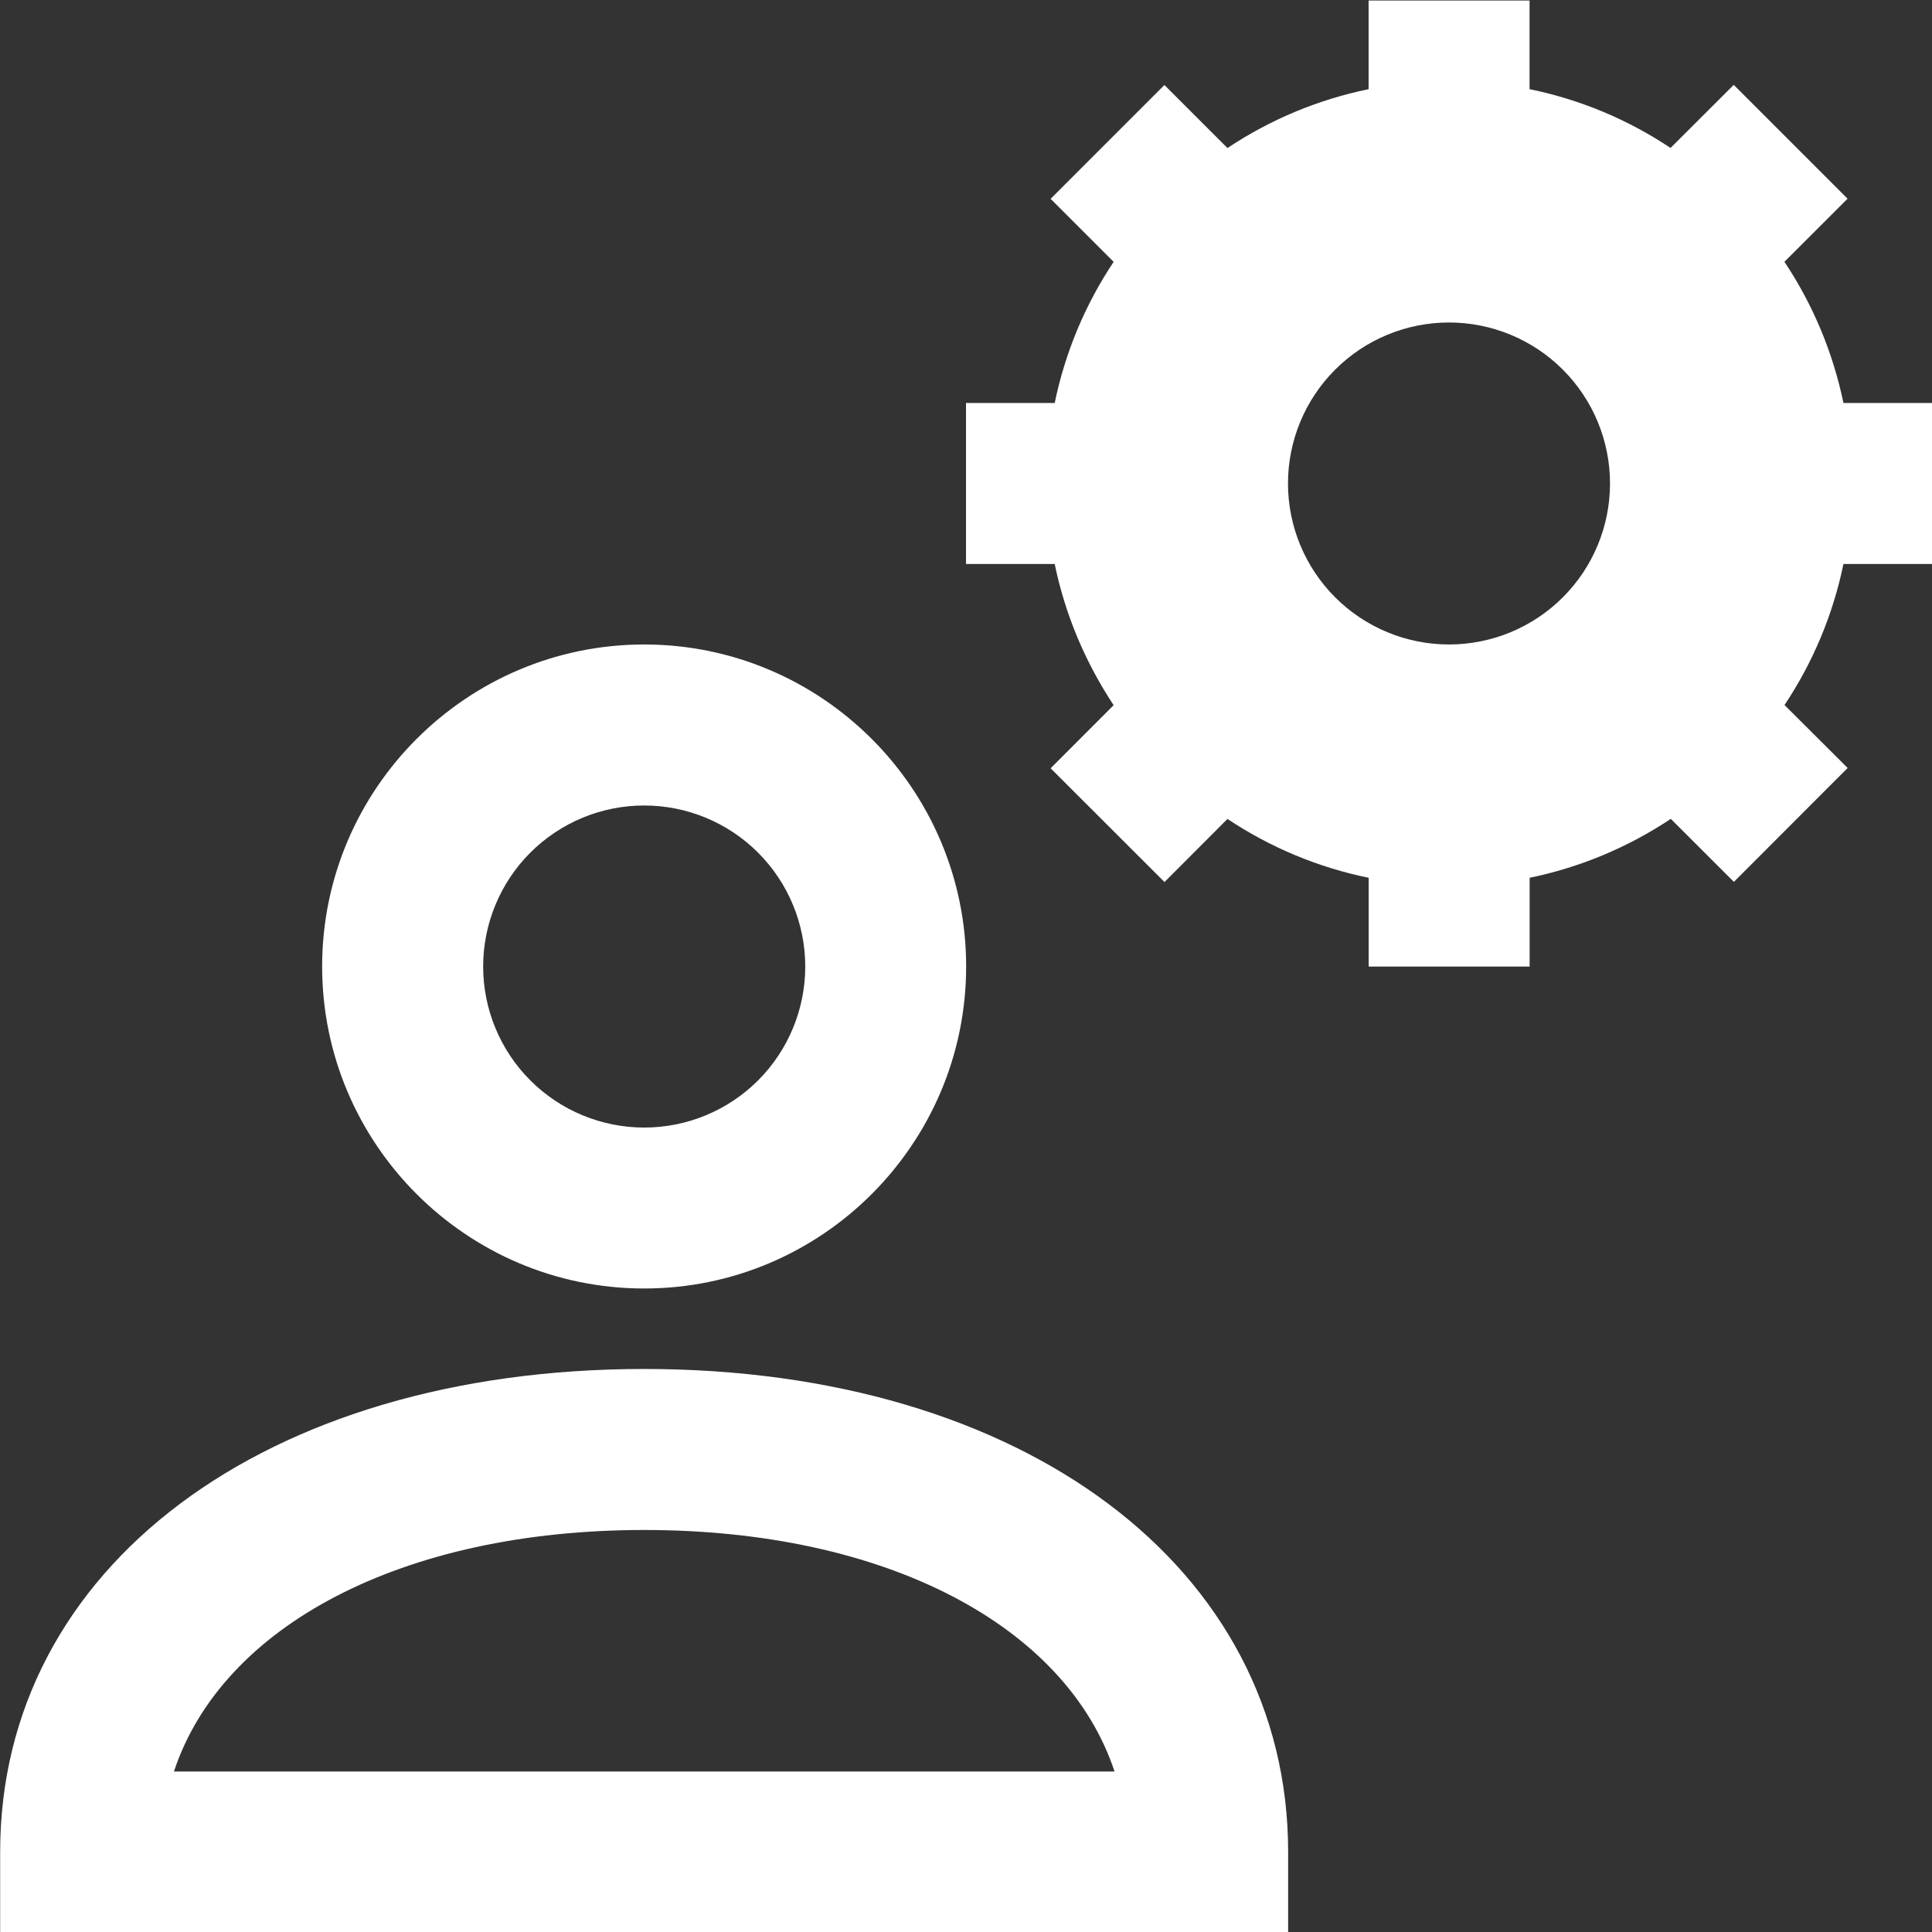 <?xml version="1.0" encoding="UTF-8"?> <svg xmlns="http://www.w3.org/2000/svg" width="50" height="50" viewBox="0 0 50 50" fill="none"><rect x="0" y="0" width="50" height="50" fill="#333333" stroke="none"/><g clip-path="url(#clip0_199_5638)"><path d="M16.671 33.346C12.077 33.346 8.337 29.606 8.337 25.012C8.337 20.419 12.077 16.679 16.671 16.679C21.265 16.679 25.004 20.419 25.004 25.012C25.004 29.606 21.267 33.346 16.671 33.346ZM16.671 20.846C16.123 20.846 15.582 20.954 15.076 21.163C14.57 21.373 14.111 21.68 13.724 22.067C13.337 22.454 13.03 22.914 12.821 23.42C12.612 23.925 12.504 24.467 12.504 25.015C12.504 25.562 12.612 26.104 12.822 26.609C13.031 27.115 13.338 27.574 13.726 27.961C14.113 28.348 14.572 28.655 15.078 28.864C15.584 29.074 16.126 29.181 16.673 29.181C17.778 29.181 18.838 28.742 19.62 27.96C20.401 27.178 20.84 26.118 20.84 25.012C20.839 23.907 20.4 22.847 19.618 22.066C18.836 21.284 17.776 20.846 16.671 20.846Z" fill="white"></path><path d="M33.337 50.013H0.004V47.929C0.004 40.569 6.856 35.429 16.671 35.429C26.485 35.429 33.337 40.569 33.337 47.929V50.013ZM4.502 45.846H28.844C27.596 42.079 22.94 39.596 16.673 39.596C10.406 39.596 5.748 42.079 4.502 45.846Z" fill="white"></path><path d="M50.004 14.596V10.429H47.708C47.438 9.124 46.92 7.884 46.181 6.775L47.815 5.142L44.869 2.196L43.233 3.829C42.127 3.09 40.889 2.574 39.585 2.308V0.013H35.419V2.308C34.114 2.576 32.874 3.093 31.767 3.831L30.135 2.2L27.19 5.146L28.821 6.777C28.082 7.885 27.564 9.125 27.296 10.429H25V14.596H27.296C27.569 15.925 28.098 17.156 28.821 18.25L27.19 19.883L30.137 22.827L31.767 21.194C32.875 21.933 34.116 22.451 35.421 22.717V25.015H39.587V22.717C40.892 22.448 42.132 21.93 43.24 21.192L44.873 22.823L47.817 19.875L46.183 18.246C46.922 17.139 47.44 15.899 47.708 14.596H50.004ZM37.5 16.679C36.395 16.679 35.335 16.24 34.554 15.459C33.772 14.677 33.333 13.618 33.333 12.512C33.333 11.407 33.772 10.348 34.554 9.566C35.335 8.785 36.395 8.346 37.5 8.346C38.605 8.346 39.665 8.785 40.446 9.566C41.228 10.348 41.667 11.407 41.667 12.512C41.667 13.618 41.228 14.677 40.446 15.459C39.665 16.24 38.605 16.679 37.5 16.679Z" fill="white"></path></g><defs><clipPath id="clip0_199_5638"><rect width="50" height="50" fill="white"></rect></clipPath></defs></svg> 